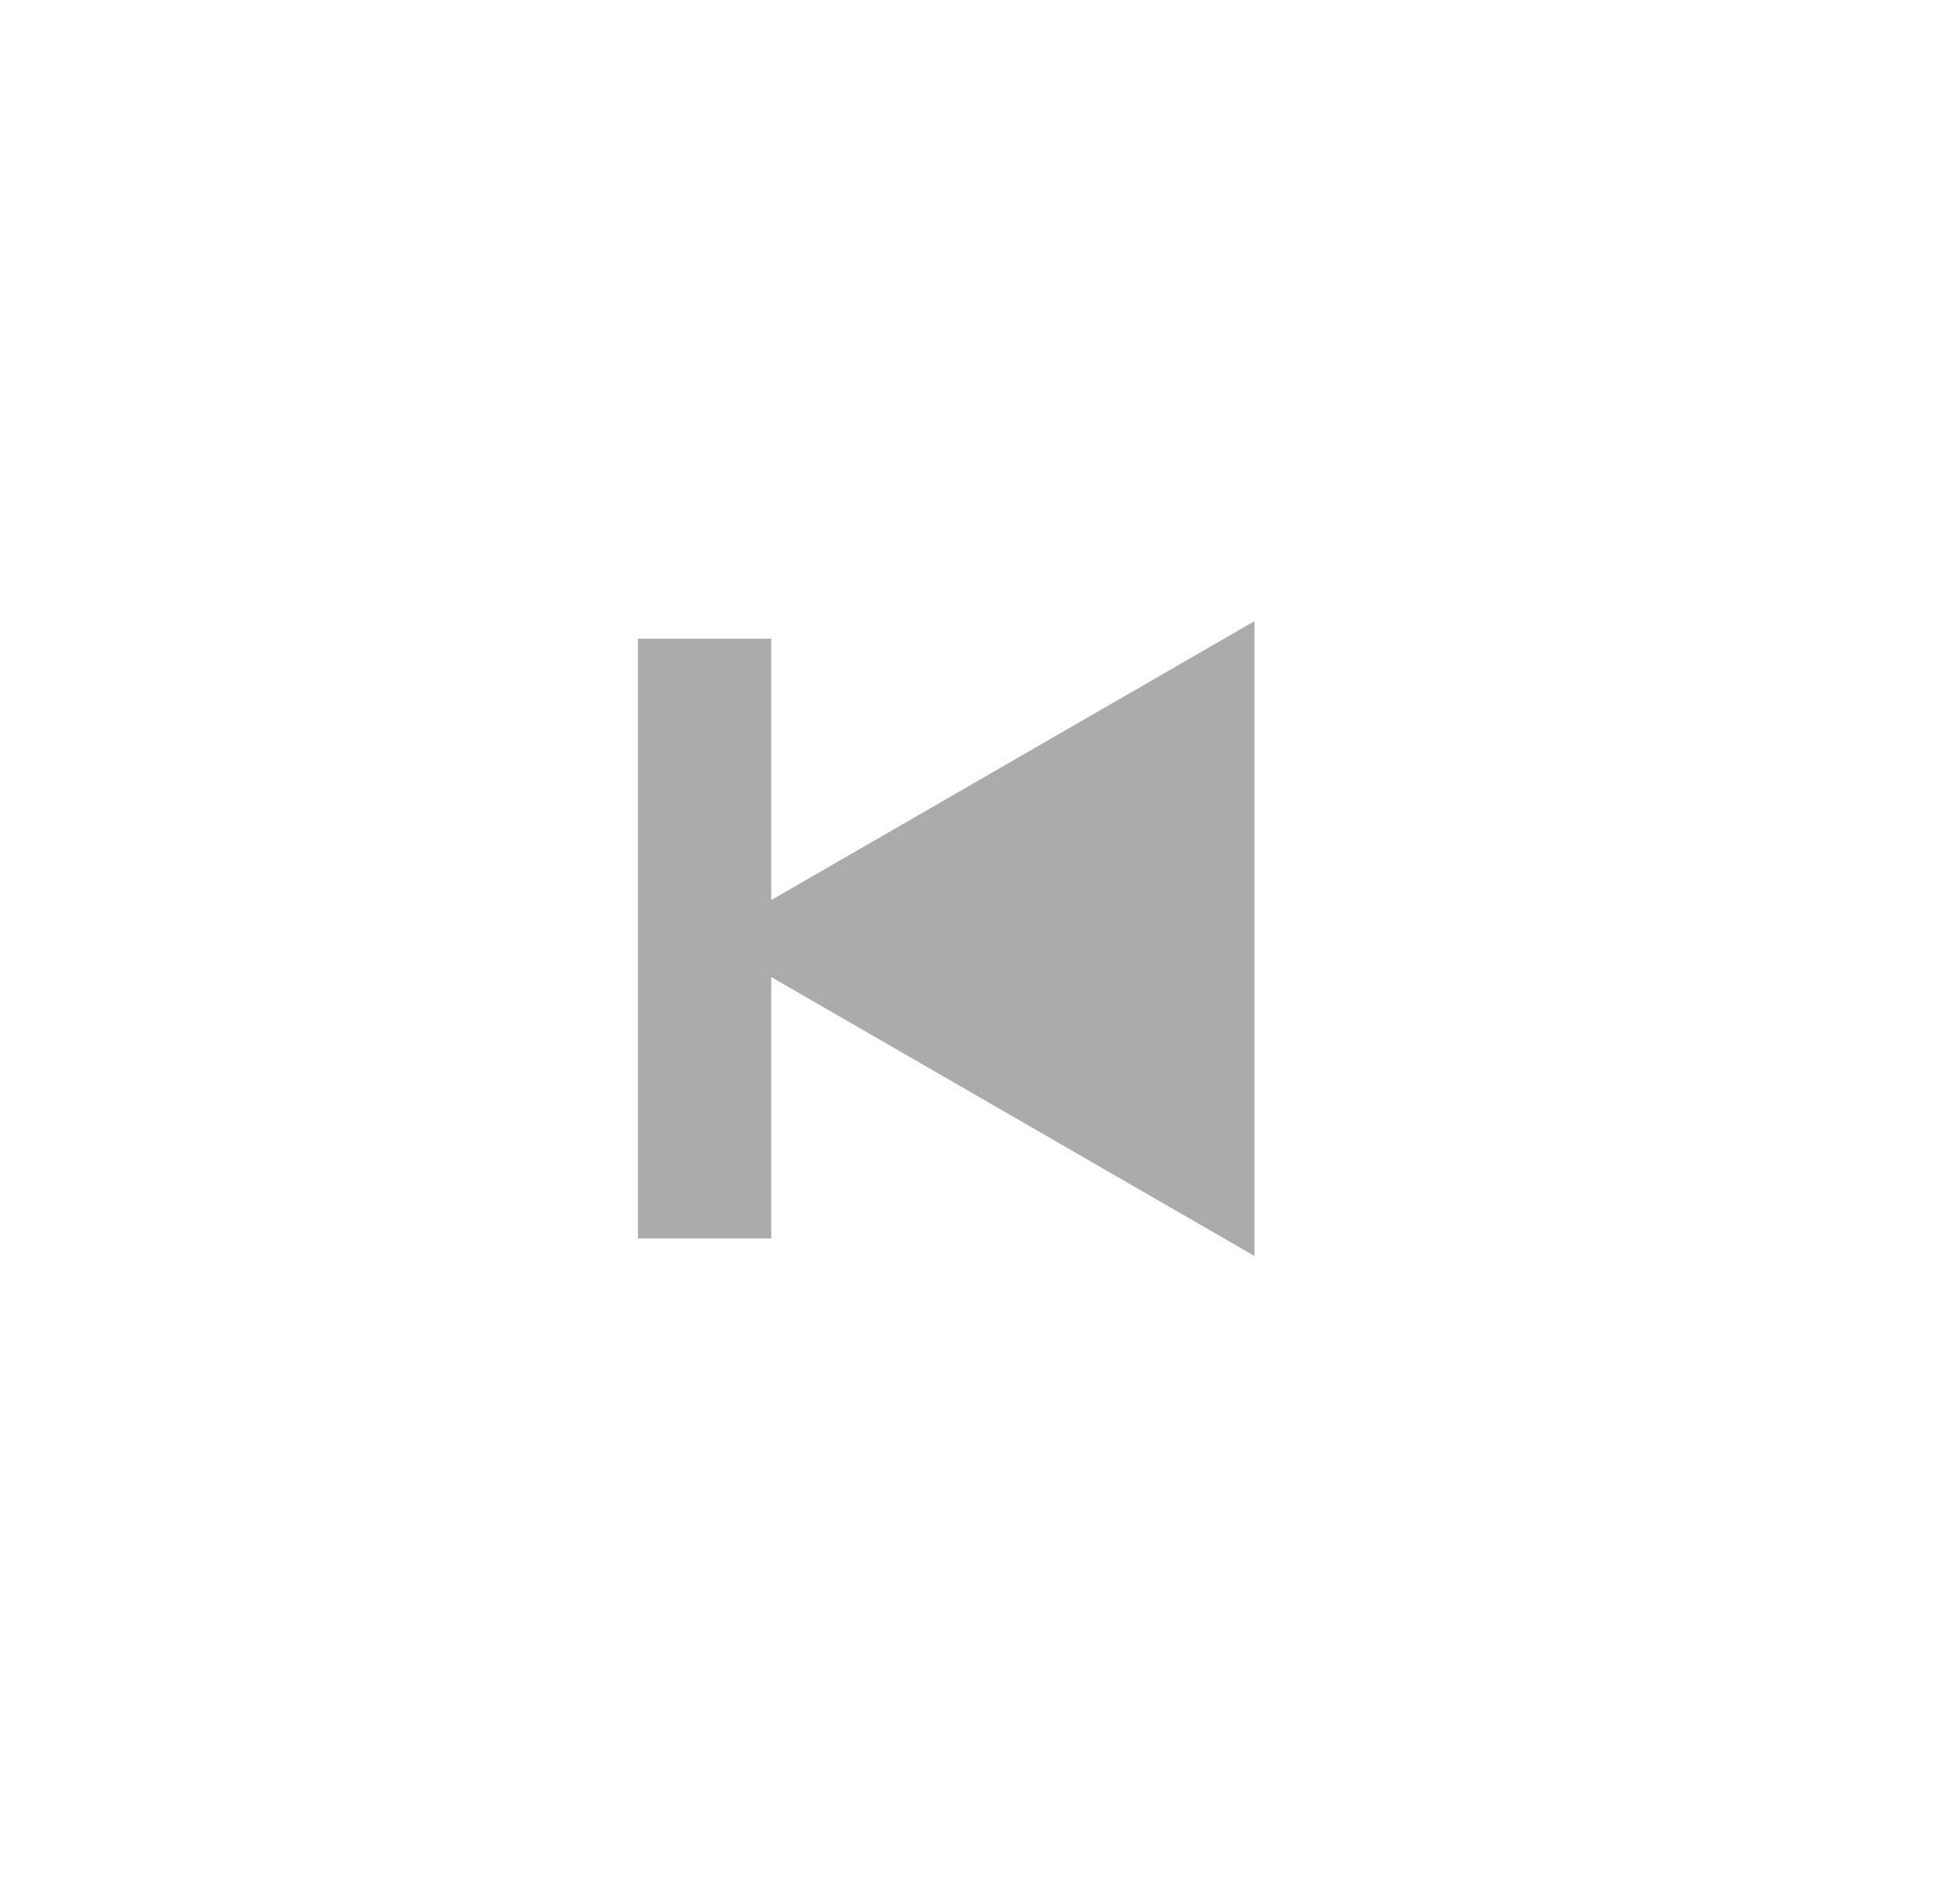 <svg width="31" height="30" viewBox="0 0 31 30" fill="none" xmlns="http://www.w3.org/2000/svg">
<path fill-rule="evenodd" clip-rule="evenodd" d="M12.198 14.24V10.105L10.09 10.105L10.09 19.592H12.198V15.457L19.841 19.87V9.827L12.198 14.24Z" fill="#ABABAB"/>
</svg>
